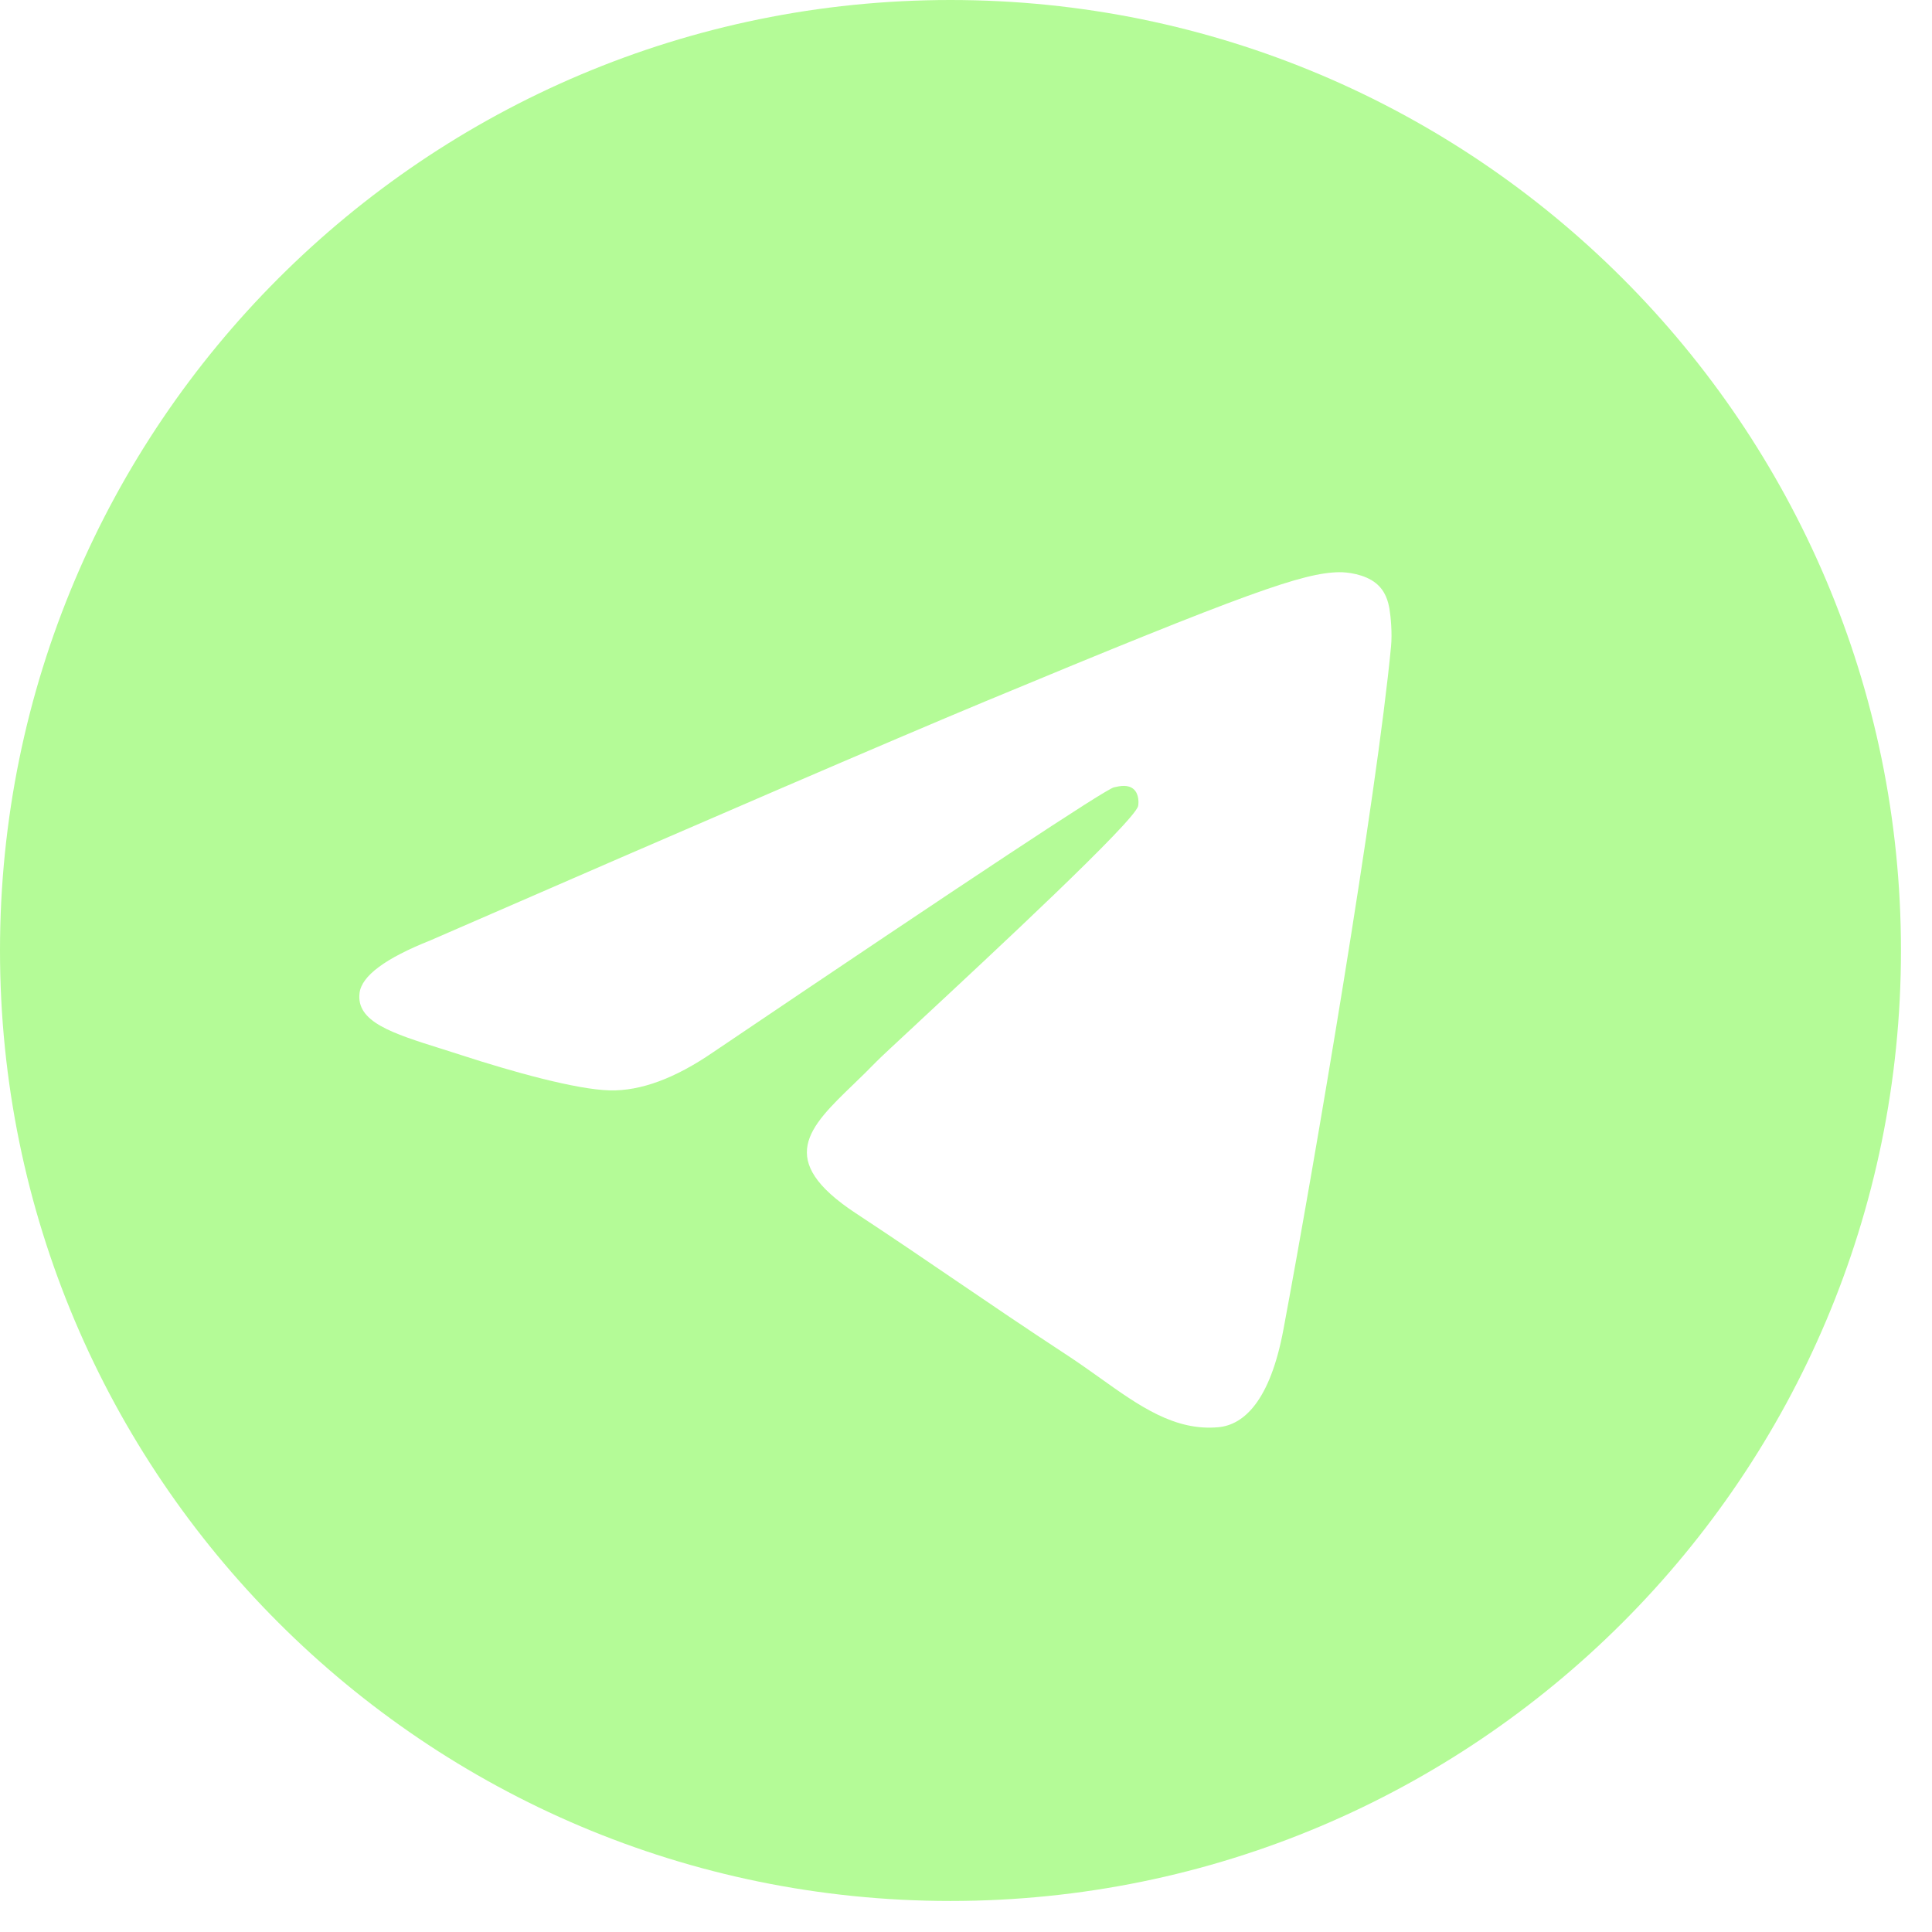 <?xml version="1.0" encoding="UTF-8"?> <svg xmlns="http://www.w3.org/2000/svg" width="47" height="47" viewBox="0 0 47 47" fill="none"><path fill-rule="evenodd" clip-rule="evenodd" d="M23.122 46.245C35.893 46.245 46.245 35.893 46.245 23.122C46.245 10.352 35.893 0 23.122 0C10.352 0 0 10.352 0 23.122C0 35.893 10.352 46.245 23.122 46.245ZM10.467 22.878C17.208 19.942 21.703 18.006 23.951 17.07C30.373 14.399 31.707 13.935 32.577 13.92C32.768 13.917 33.196 13.964 33.473 14.189C33.707 14.379 33.771 14.635 33.802 14.815C33.833 14.995 33.871 15.405 33.84 15.725C33.493 19.381 31.987 28.254 31.221 32.349C30.897 34.082 30.259 34.663 29.641 34.72C28.577 34.818 27.717 34.204 26.759 33.521C26.507 33.342 26.248 33.157 25.978 32.98C24.915 32.283 24.094 31.724 23.271 31.164C22.517 30.65 21.762 30.136 20.818 29.514C18.853 28.219 19.675 27.426 20.772 26.369C20.95 26.197 21.134 26.019 21.316 25.831C21.396 25.747 21.792 25.379 22.35 24.861L22.35 24.86C24.14 23.196 27.599 19.98 27.687 19.608C27.701 19.547 27.715 19.319 27.579 19.199C27.444 19.079 27.244 19.12 27.101 19.153C26.896 19.199 23.645 21.348 17.347 25.599C16.424 26.233 15.589 26.542 14.84 26.526C14.014 26.508 12.426 26.059 11.245 25.675C11.072 25.619 10.903 25.566 10.741 25.514L10.74 25.514C9.54 25.137 8.659 24.86 8.747 24.156C8.799 23.74 9.372 23.314 10.467 22.878Z" fill="#B4FB97"></path></svg> 